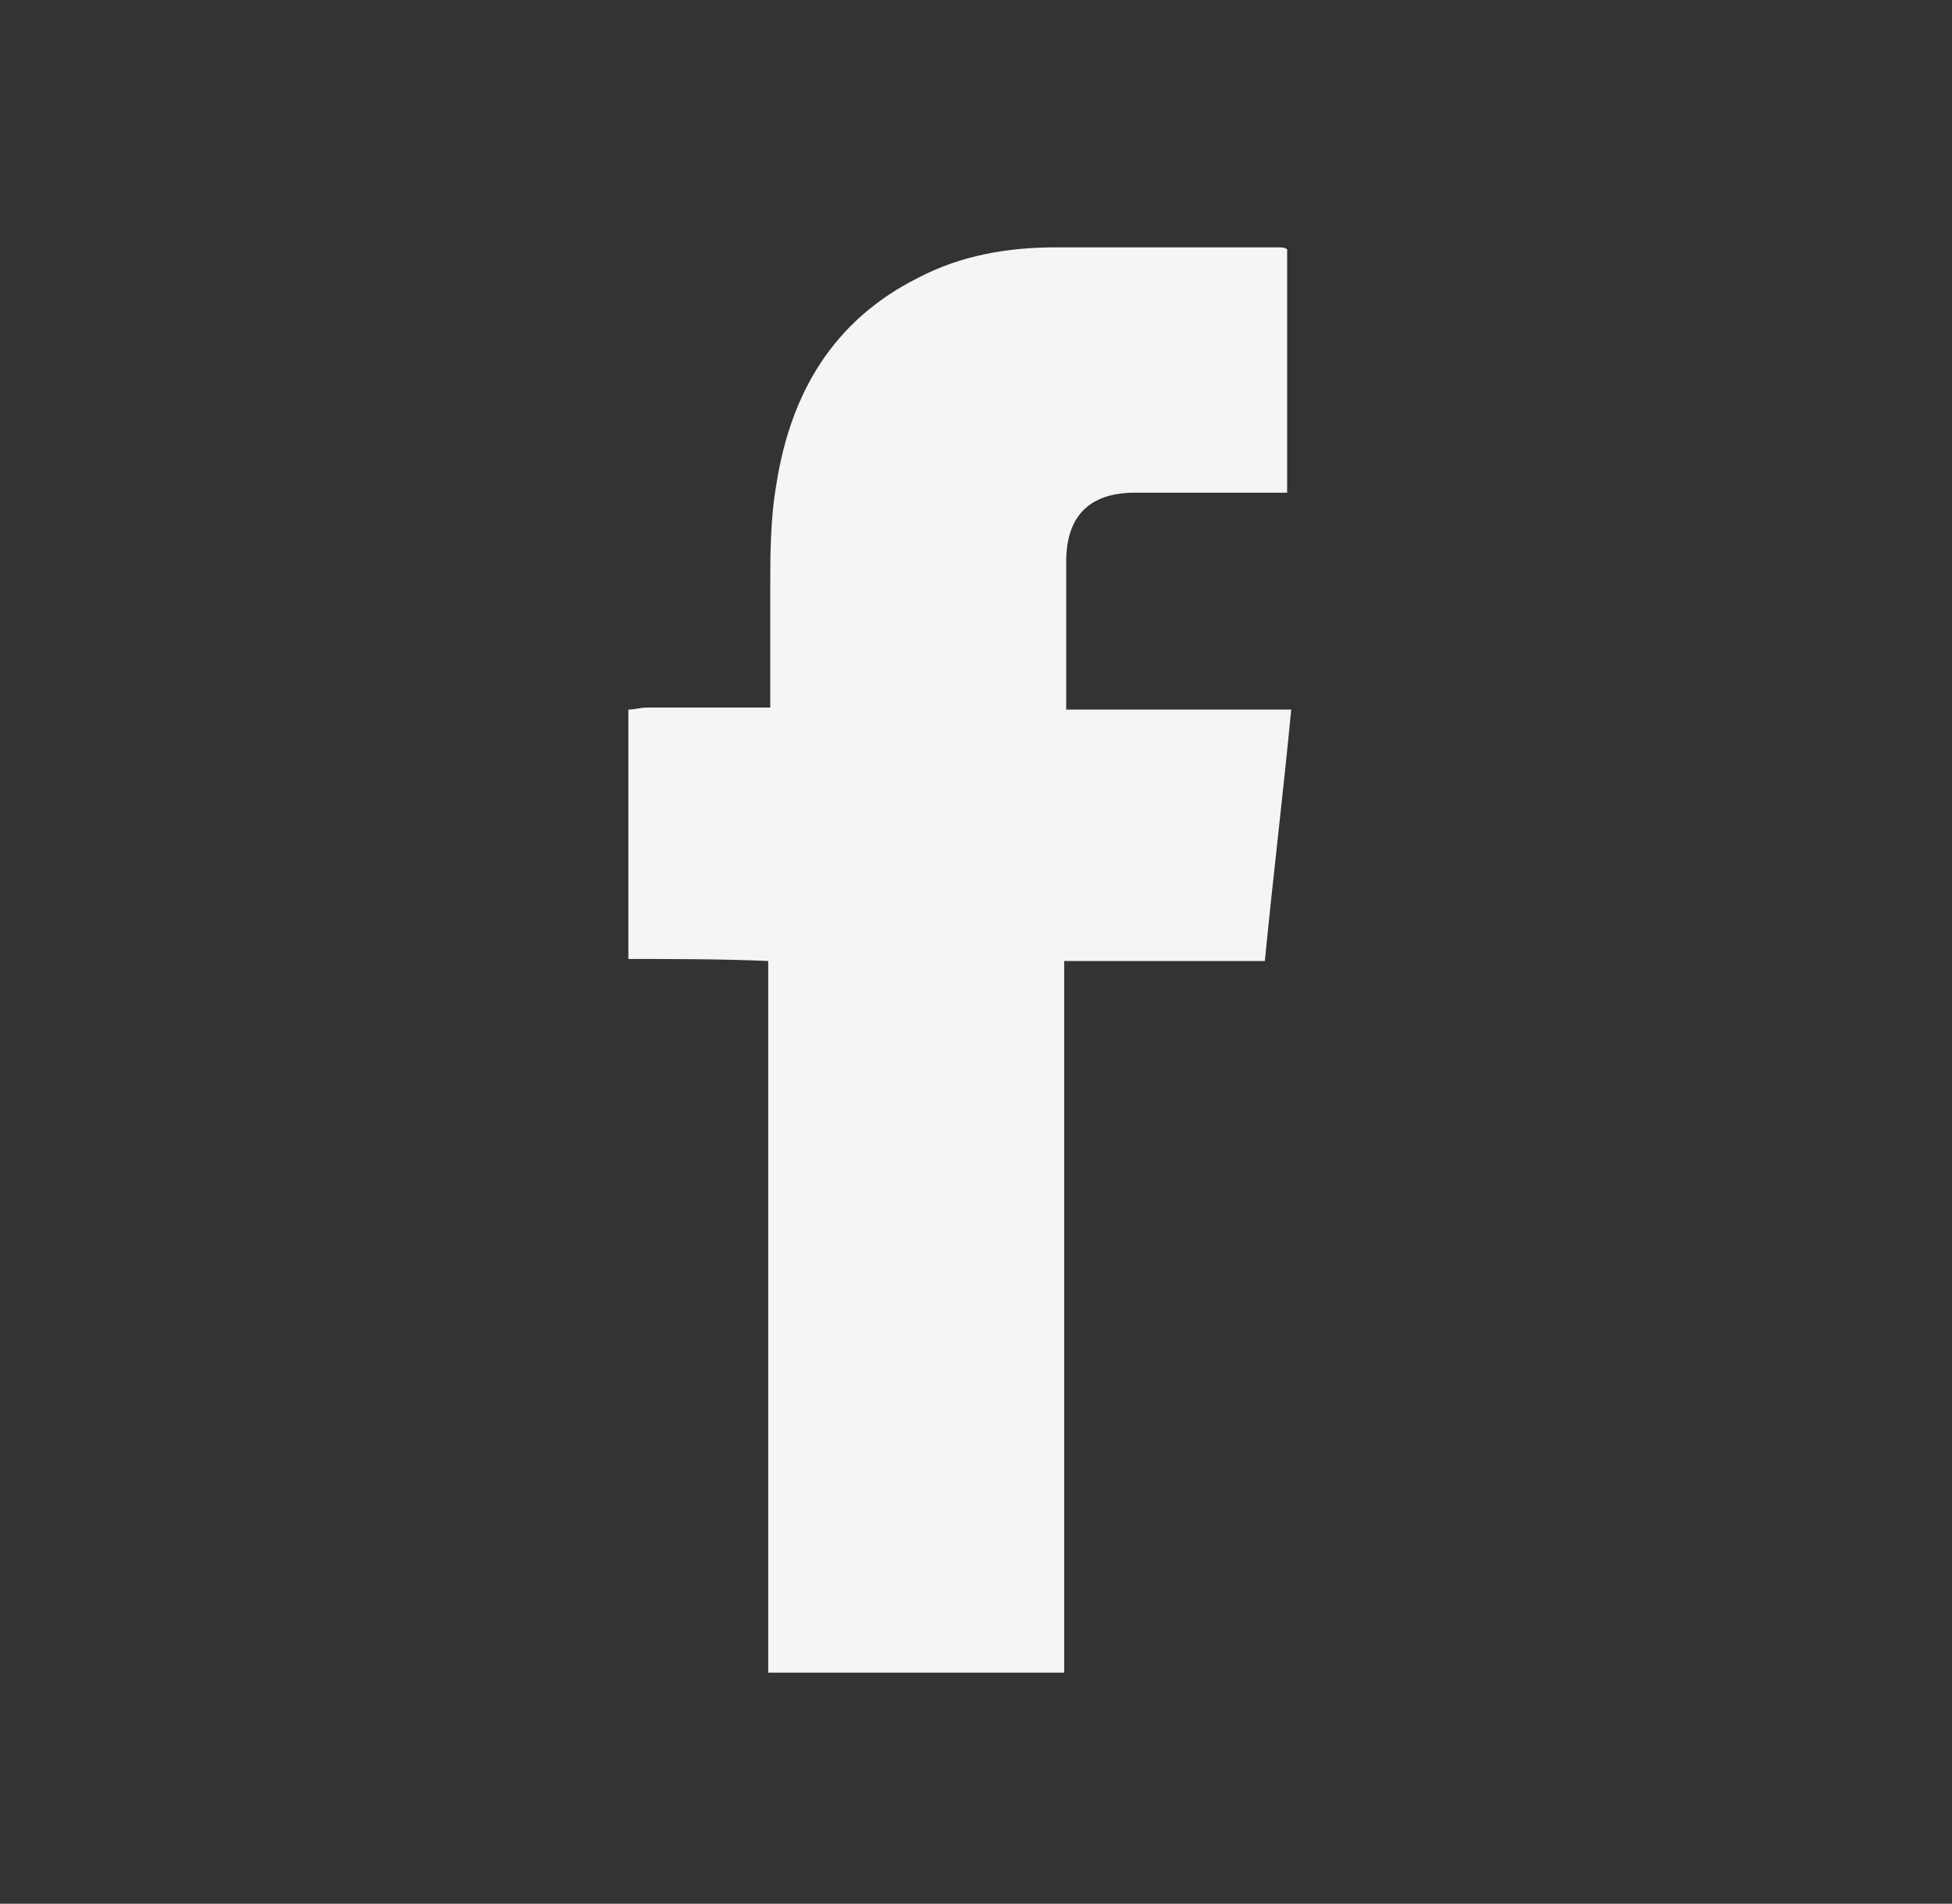 <?xml version="1.0" encoding="utf-8"?>
<!-- Generator: Adobe Illustrator 27.0.0, SVG Export Plug-In . SVG Version: 6.00 Build 0)  -->
<svg version="1.1" id="Layer_1" xmlns="http://www.w3.org/2000/svg" xmlns:xlink="http://www.w3.org/1999/xlink" x="0px" y="0px"
	 width="96.3px" height="93.9px" viewBox="0 0 96.3 93.9" style="enable-background:new 0 0 96.3 93.9;" xml:space="preserve">
<rect x="0" y="0" width="96.3" height="93.9" fill="#333333" stroke="none"/>
<style type="text/css">
	.st0{fill:#F5F5F5;}
</style>
<g id="VC6Lgh.tif_2_">
	<g>
		<path class="st0" d="M31,47.3c0-4.1,0-8.2,0-12.3c0.3,0,0.6-0.1,0.9-0.1c1.6,0,3.3,0,4.9,0c0.4,0,0.8,0,1.2,0c0-2,0-3.9,0-5.8
			c0-1.7,0-3.5,0.3-5.2c0.7-4.5,2.8-8.1,7-10.2c2.1-1.1,4.4-1.5,6.8-1.5c3.6,0,7.3,0,10.9,0c0.2,0,0.4,0,0.5,0.1c0,4,0,8,0,12
			c-2.5,0-5,0-7.5,0c-2.2,0-3.4,1.1-3.4,3.4c0,2,0,4,0,6c0,0.4,0,0.8,0,1.3c3.8,0,7.4,0,11.1,0c-0.4,4.2-0.9,8.3-1.3,12.4
			c-3.3,0-6.6,0-9.9,0c0,11.8,0,23.4,0,35.1c-4.9,0-9.7,0-14.6,0c0-11.7,0-23.3,0-35.1C35.6,47.3,33.3,47.3,31,47.3z"/>
	</g>
</g>
</svg>
